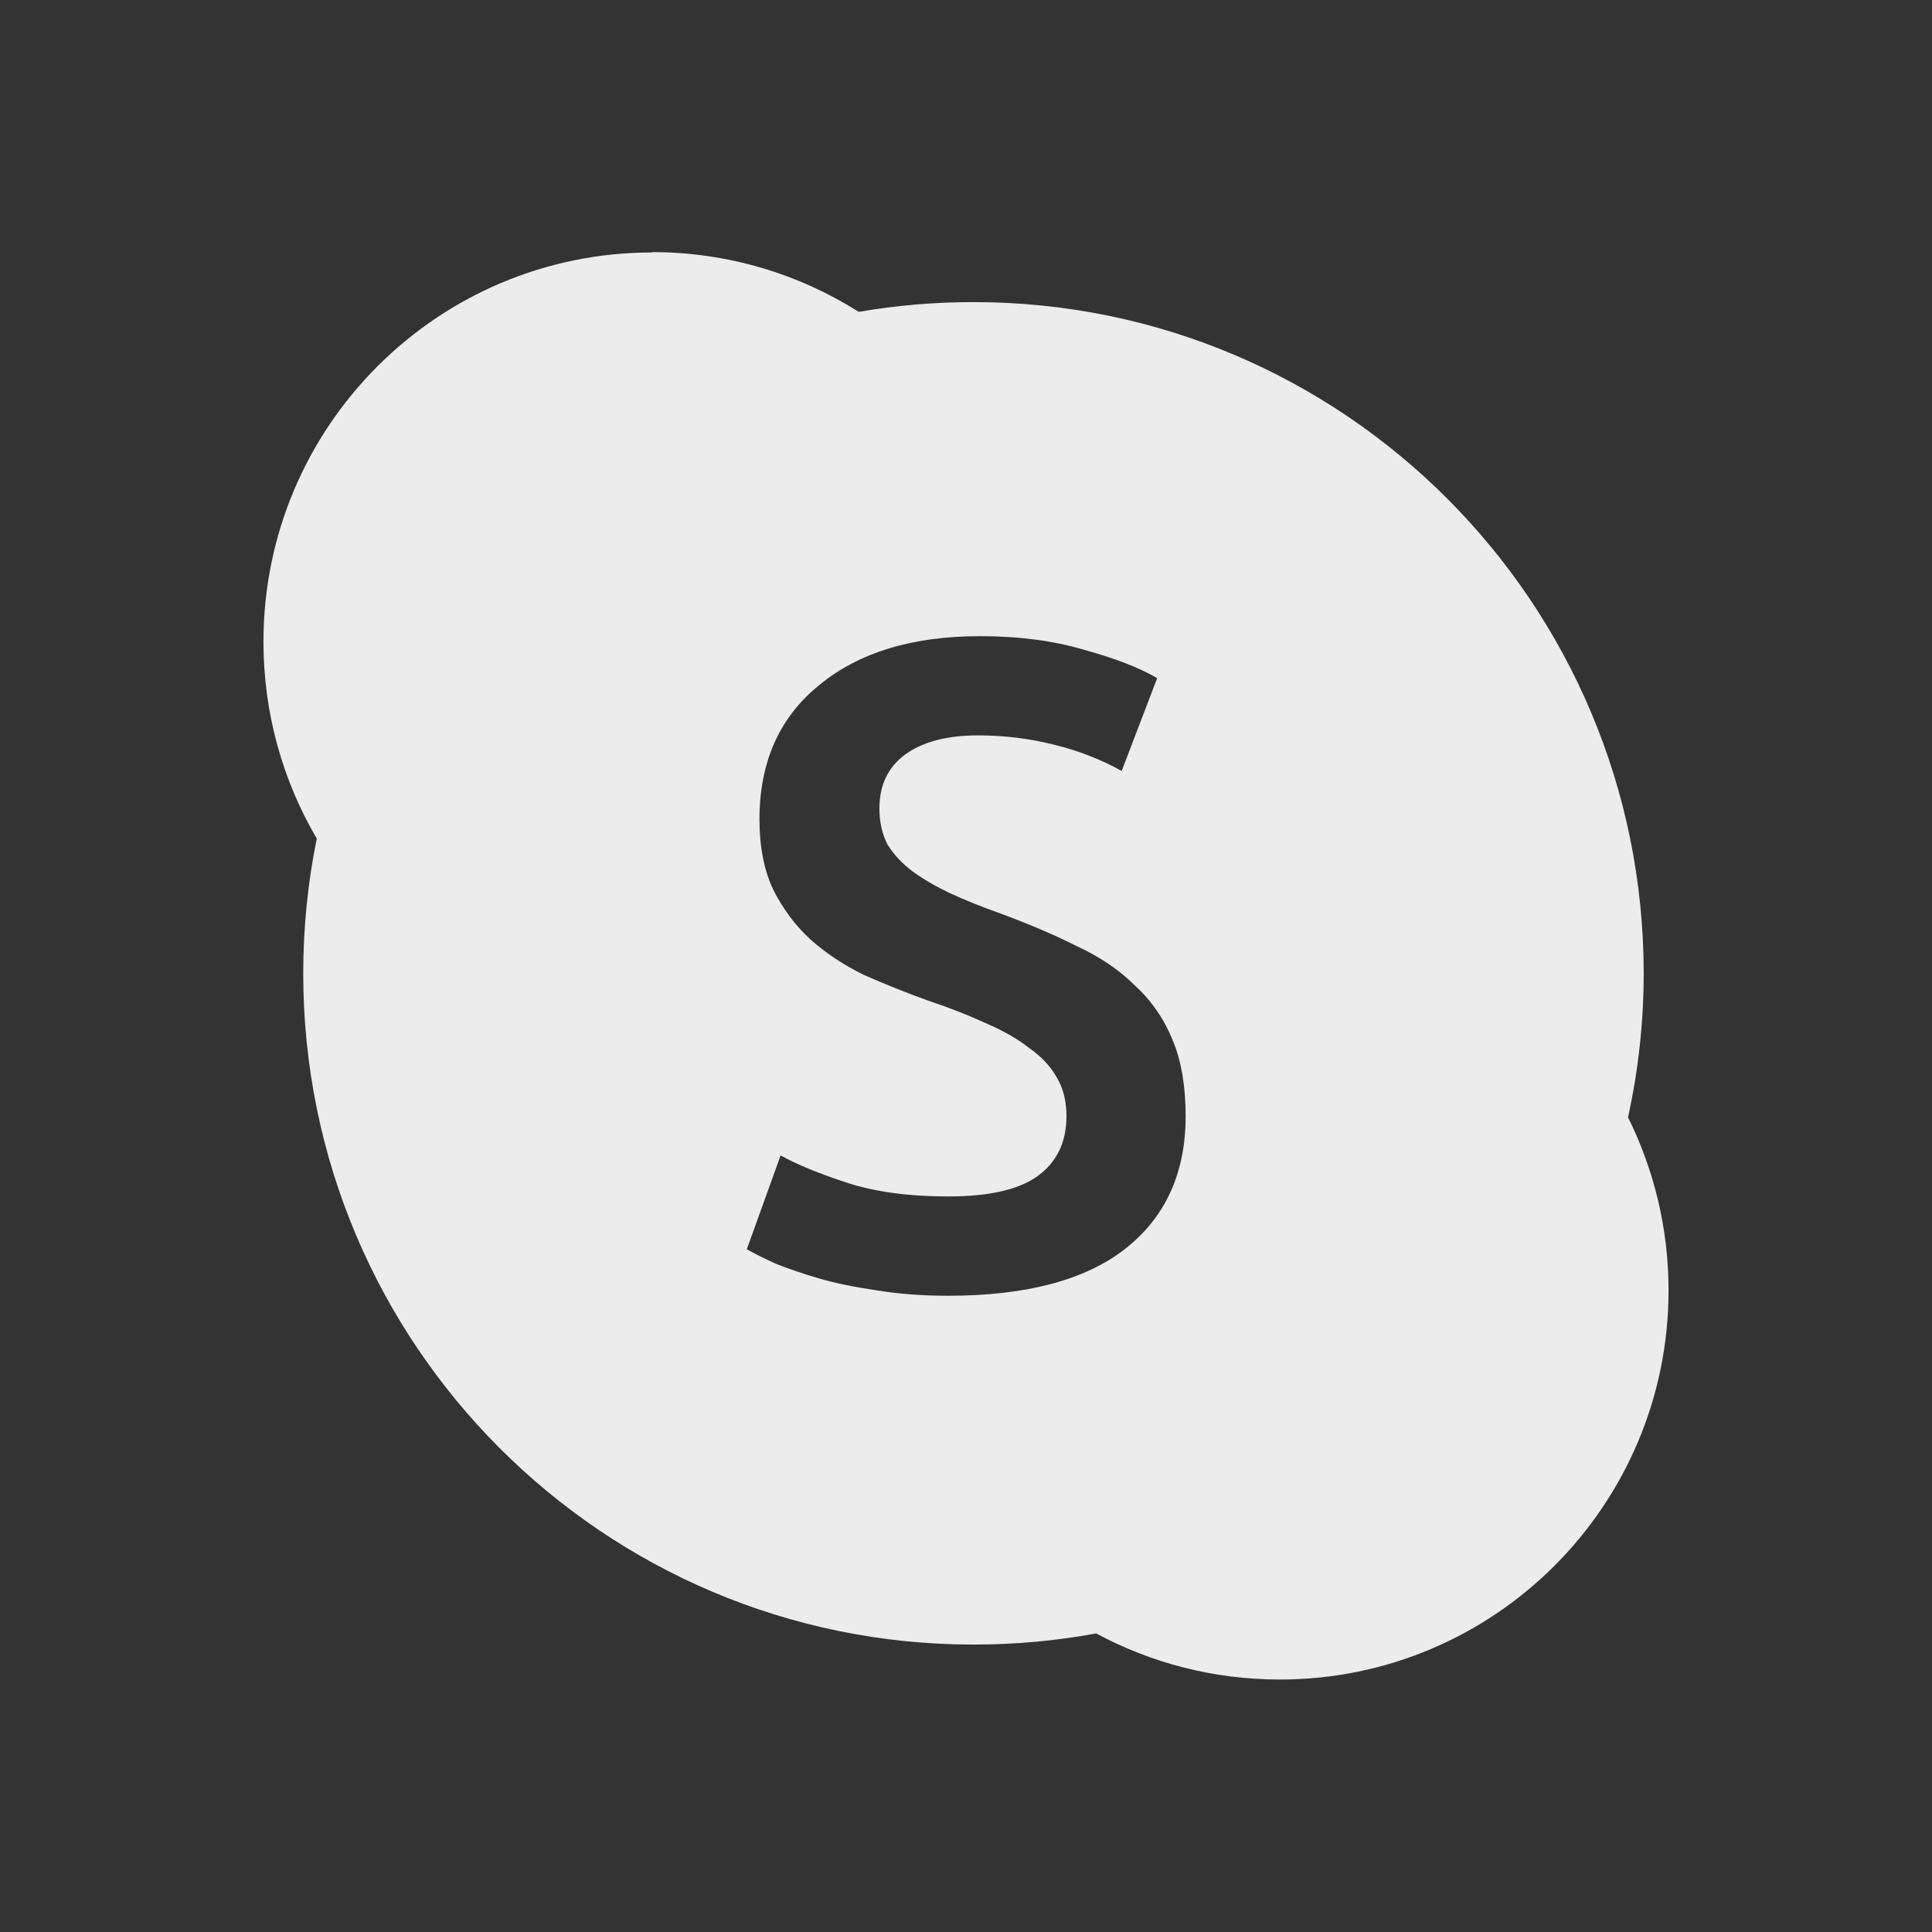 <svg xmlns="http://www.w3.org/2000/svg" viewBox="0 0 22 22">
 <rect x="0" y="0" width="22" height="22" fill="#333333" stroke="none"/>
 <path d="m 7.426 2.873 l 0 0.002 c -2.444 0 -4.426 1.984 -4.426 4.432 c 0 0.818 0.221 1.584 0.607 2.242 c -0.101 0.496 -0.154 1.01 -0.154 1.537 c 0 4.221 3.418 7.641 7.633 7.641 c 0.477 0 0.943 -0.043 1.396 -0.127 c 0.623 0.335 1.335 0.525 2.092 0.525 c 2.444 0 4.426 -1.984 4.426 -4.432 c 0 -0.707 -0.167 -1.376 -0.461 -1.969 c 0.115 -0.528 0.178 -1.076 0.178 -1.639 c 0 -4.22 -3.416 -7.645 -7.631 -7.645 c -0.445 0 -0.883 0.038 -1.307 0.111 c -0.682 -0.43 -1.488 -0.68 -2.354 -0.68 z m 3.73 4.371 c 0.45 0 0.846 0.053 1.191 0.156 c 0.353 0.097 0.63 0.205 0.83 0.322 l -0.404 1.057 c -0.235 -0.131 -0.494 -0.232 -0.777 -0.301 c -0.277 -0.069 -0.564 -0.104 -0.861 -0.104 c -0.353 0 -0.63 0.074 -0.83 0.219 c -0.194 0.145 -0.291 0.349 -0.291 0.611 c 0 0.159 0.032 0.298 0.094 0.416 c 0.069 0.111 0.164 0.211 0.281 0.301 c 0.124 0.09 0.265 0.172 0.424 0.248 c 0.166 0.076 0.347 0.15 0.541 0.219 c 0.339 0.124 0.64 0.251 0.902 0.383 c 0.27 0.124 0.494 0.277 0.674 0.457 c 0.187 0.173 0.329 0.381 0.426 0.623 c 0.097 0.235 0.145 0.521 0.145 0.859 c 0 0.65 -0.232 1.156 -0.695 1.516 c -0.456 0.353 -1.127 0.529 -2.01 0.529 c -0.297 0 -0.571 -0.021 -0.82 -0.063 c -0.242 -0.035 -0.459 -0.079 -0.652 -0.135 c -0.187 -0.055 -0.35 -0.111 -0.488 -0.166 c -0.138 -0.062 -0.249 -0.118 -0.332 -0.166 l 0.385 -1.068 c 0.187 0.104 0.438 0.207 0.756 0.311 c 0.318 0.104 0.703 0.156 1.152 0.156 c 0.47 0 0.813 -0.079 1.027 -0.238 c 0.214 -0.159 0.32 -0.385 0.32 -0.676 c 0 -0.173 -0.037 -0.321 -0.113 -0.445 c -0.069 -0.124 -0.174 -0.235 -0.313 -0.332 c -0.131 -0.104 -0.293 -0.196 -0.486 -0.279 c -0.194 -0.09 -0.415 -0.177 -0.664 -0.26 c -0.249 -0.09 -0.491 -0.187 -0.727 -0.291 c -0.228 -0.111 -0.432 -0.245 -0.611 -0.404 c -0.173 -0.159 -0.315 -0.349 -0.426 -0.57 c -0.104 -0.221 -0.156 -0.488 -0.156 -0.799 c 0 -0.65 0.226 -1.159 0.676 -1.525 c 0.45 -0.373 1.061 -0.561 1.836 -0.561 z" style="fill:#ececec;opacity:1;fill-opacity:1;stroke:none;fill-rule:nonzero"/>
</svg>
